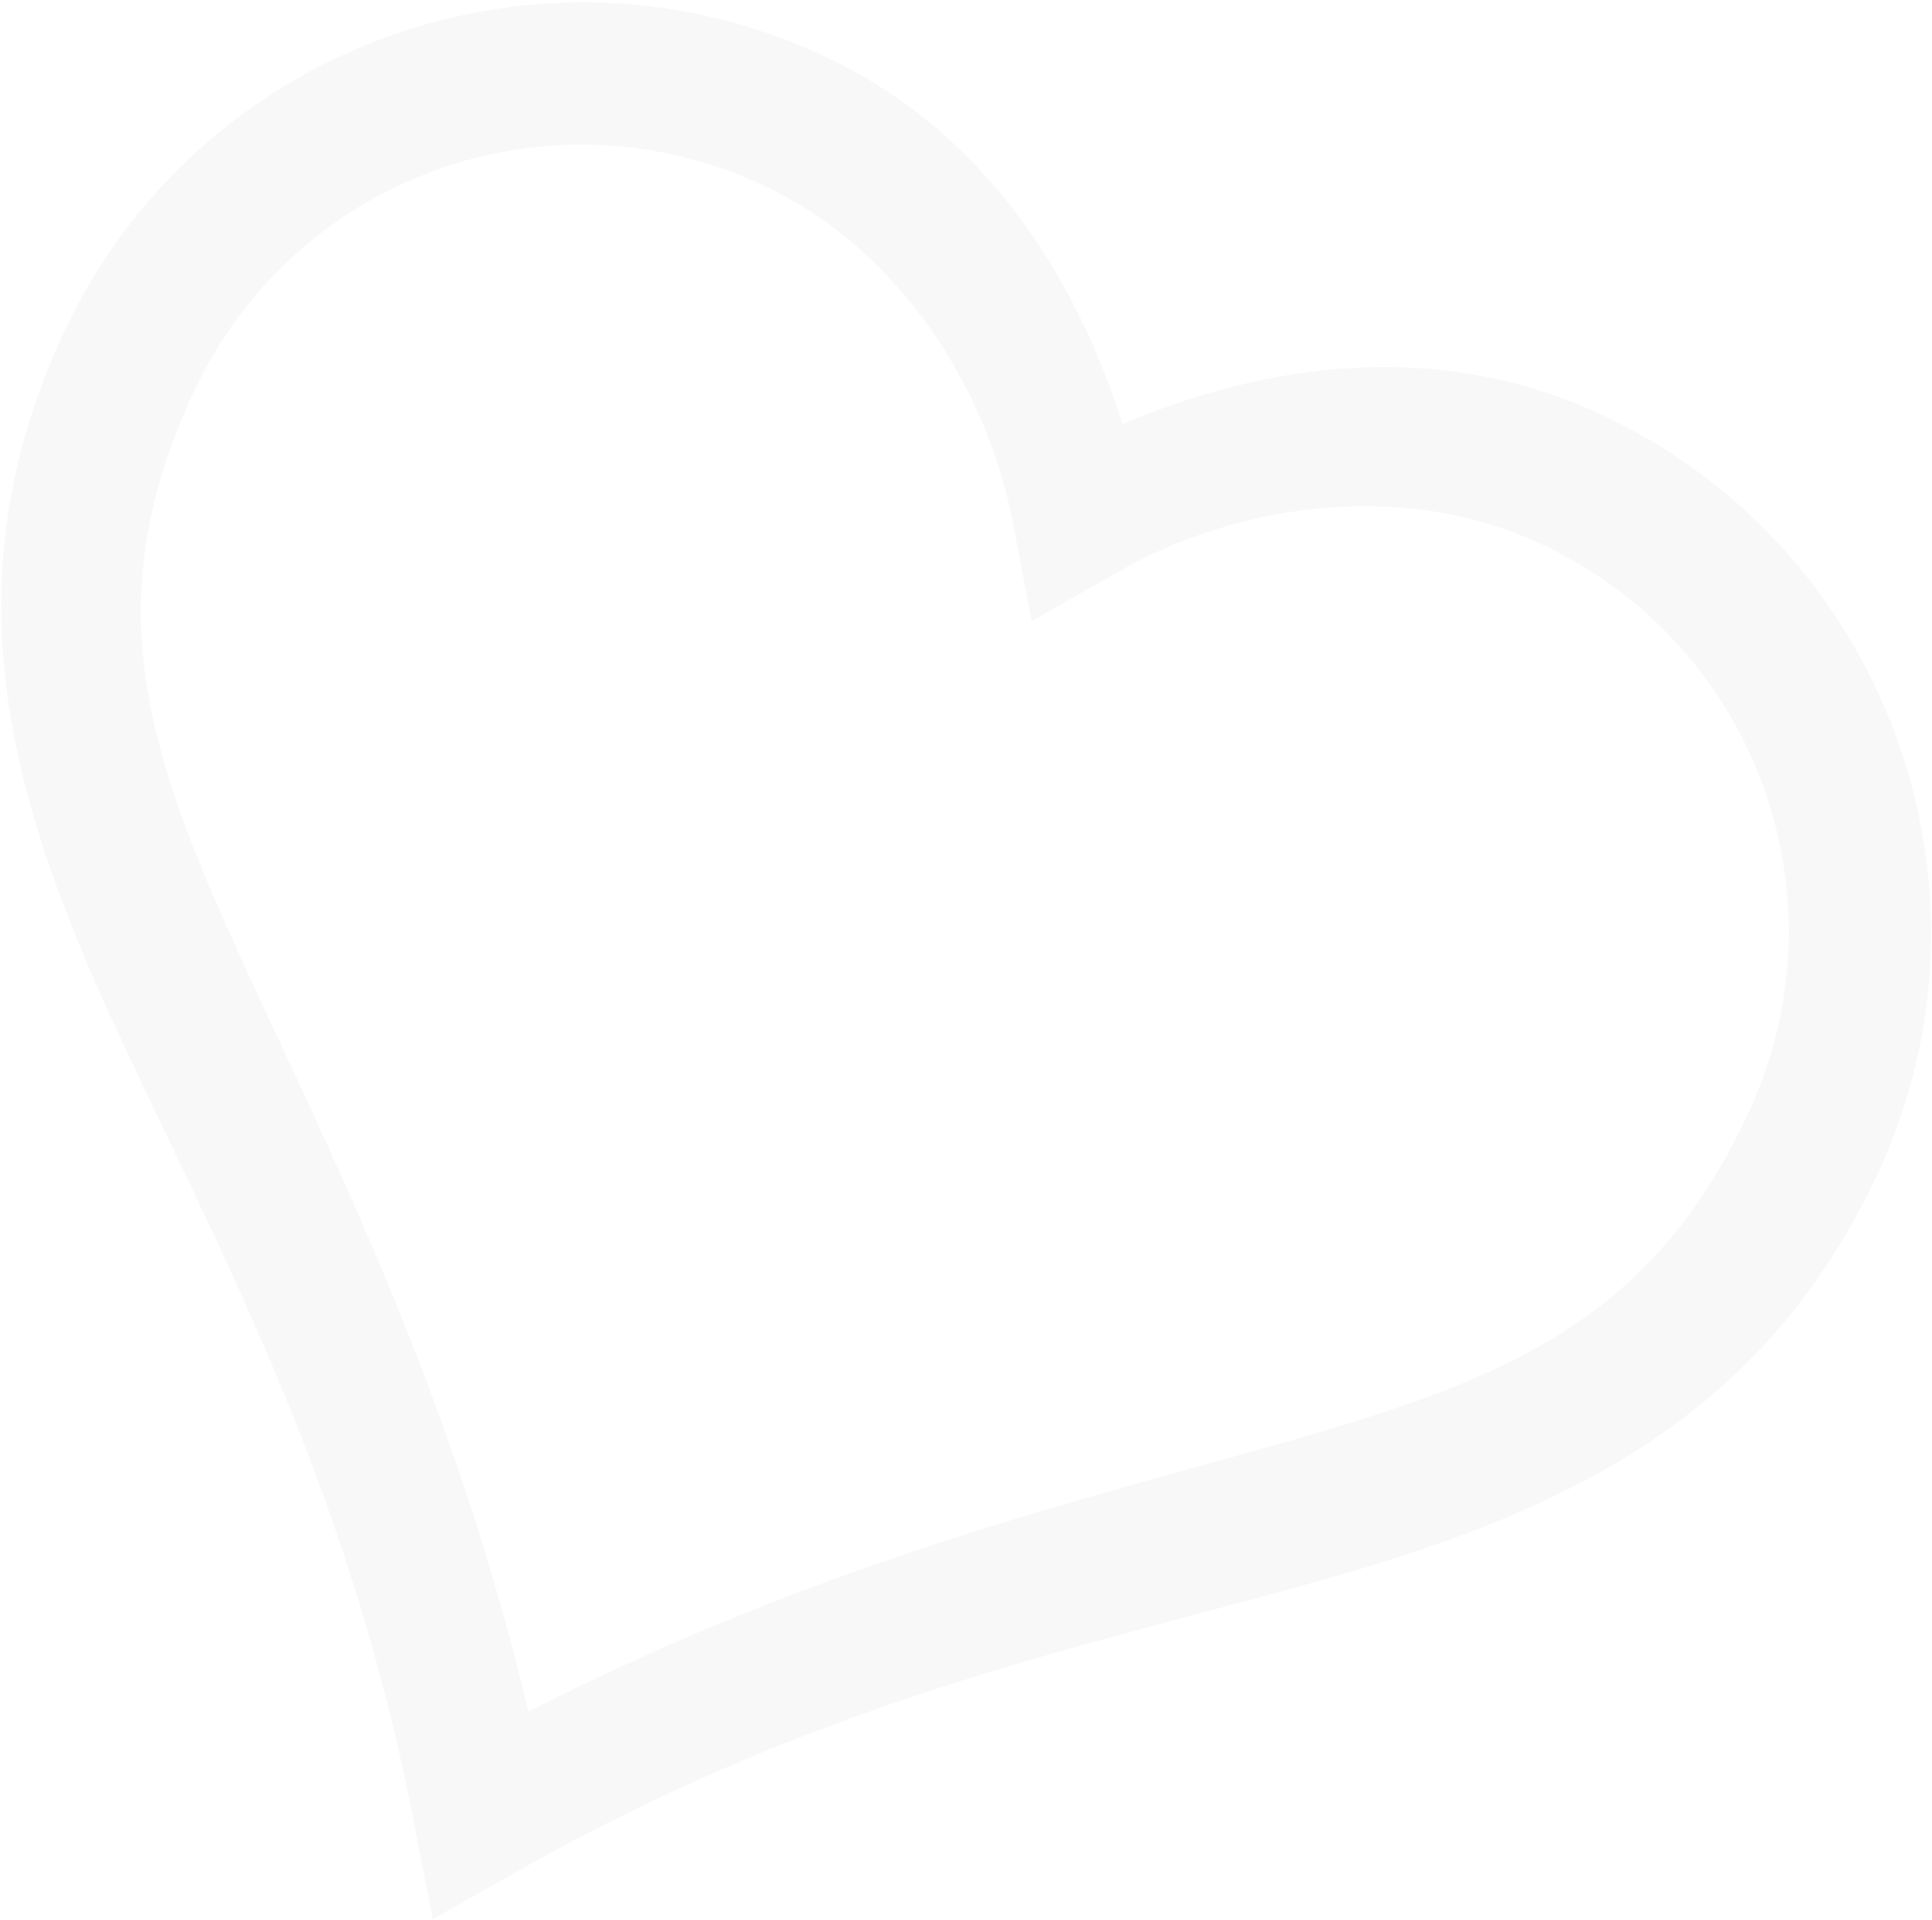 <?xml version="1.0" encoding="UTF-8"?> <svg xmlns="http://www.w3.org/2000/svg" width="492" height="489" viewBox="0 0 492 489" fill="none"> <path d="M209.095 13.938C136.33 -19.627 49.615 12.342 16.05 85.107C-13.149 148.408 2.612 202.91 28.06 258.686C53.508 314.461 88.206 375.21 105.369 464.029L110.187 488.86L132.203 476.407C210.908 431.809 279.642 418.772 338.589 401.925C397.535 385.079 449.225 361.691 478.425 298.389C511.99 225.624 480.021 138.909 407.256 105.345C365.501 86.084 322.079 92.7 285.859 108.02C274.003 70.524 250.85 33.199 209.095 13.938ZM193.861 46.965C229.722 63.507 251.598 99.857 257.952 133.245L262.71 158.205L284.786 145.623C314.308 128.784 356.159 121.829 392.021 138.371C446.937 163.703 470.73 228.239 445.398 283.155C421.277 335.447 384.982 350.843 328.589 366.959C277.072 381.682 209.667 397.544 134.586 435.965C115.077 353.912 83.39 292.341 61.15 243.596C36.804 190.237 24.956 152.634 49.077 100.341C74.409 45.425 138.945 21.633 193.861 46.965Z" fill="black" fill-opacity="0.03"></path> </svg> 